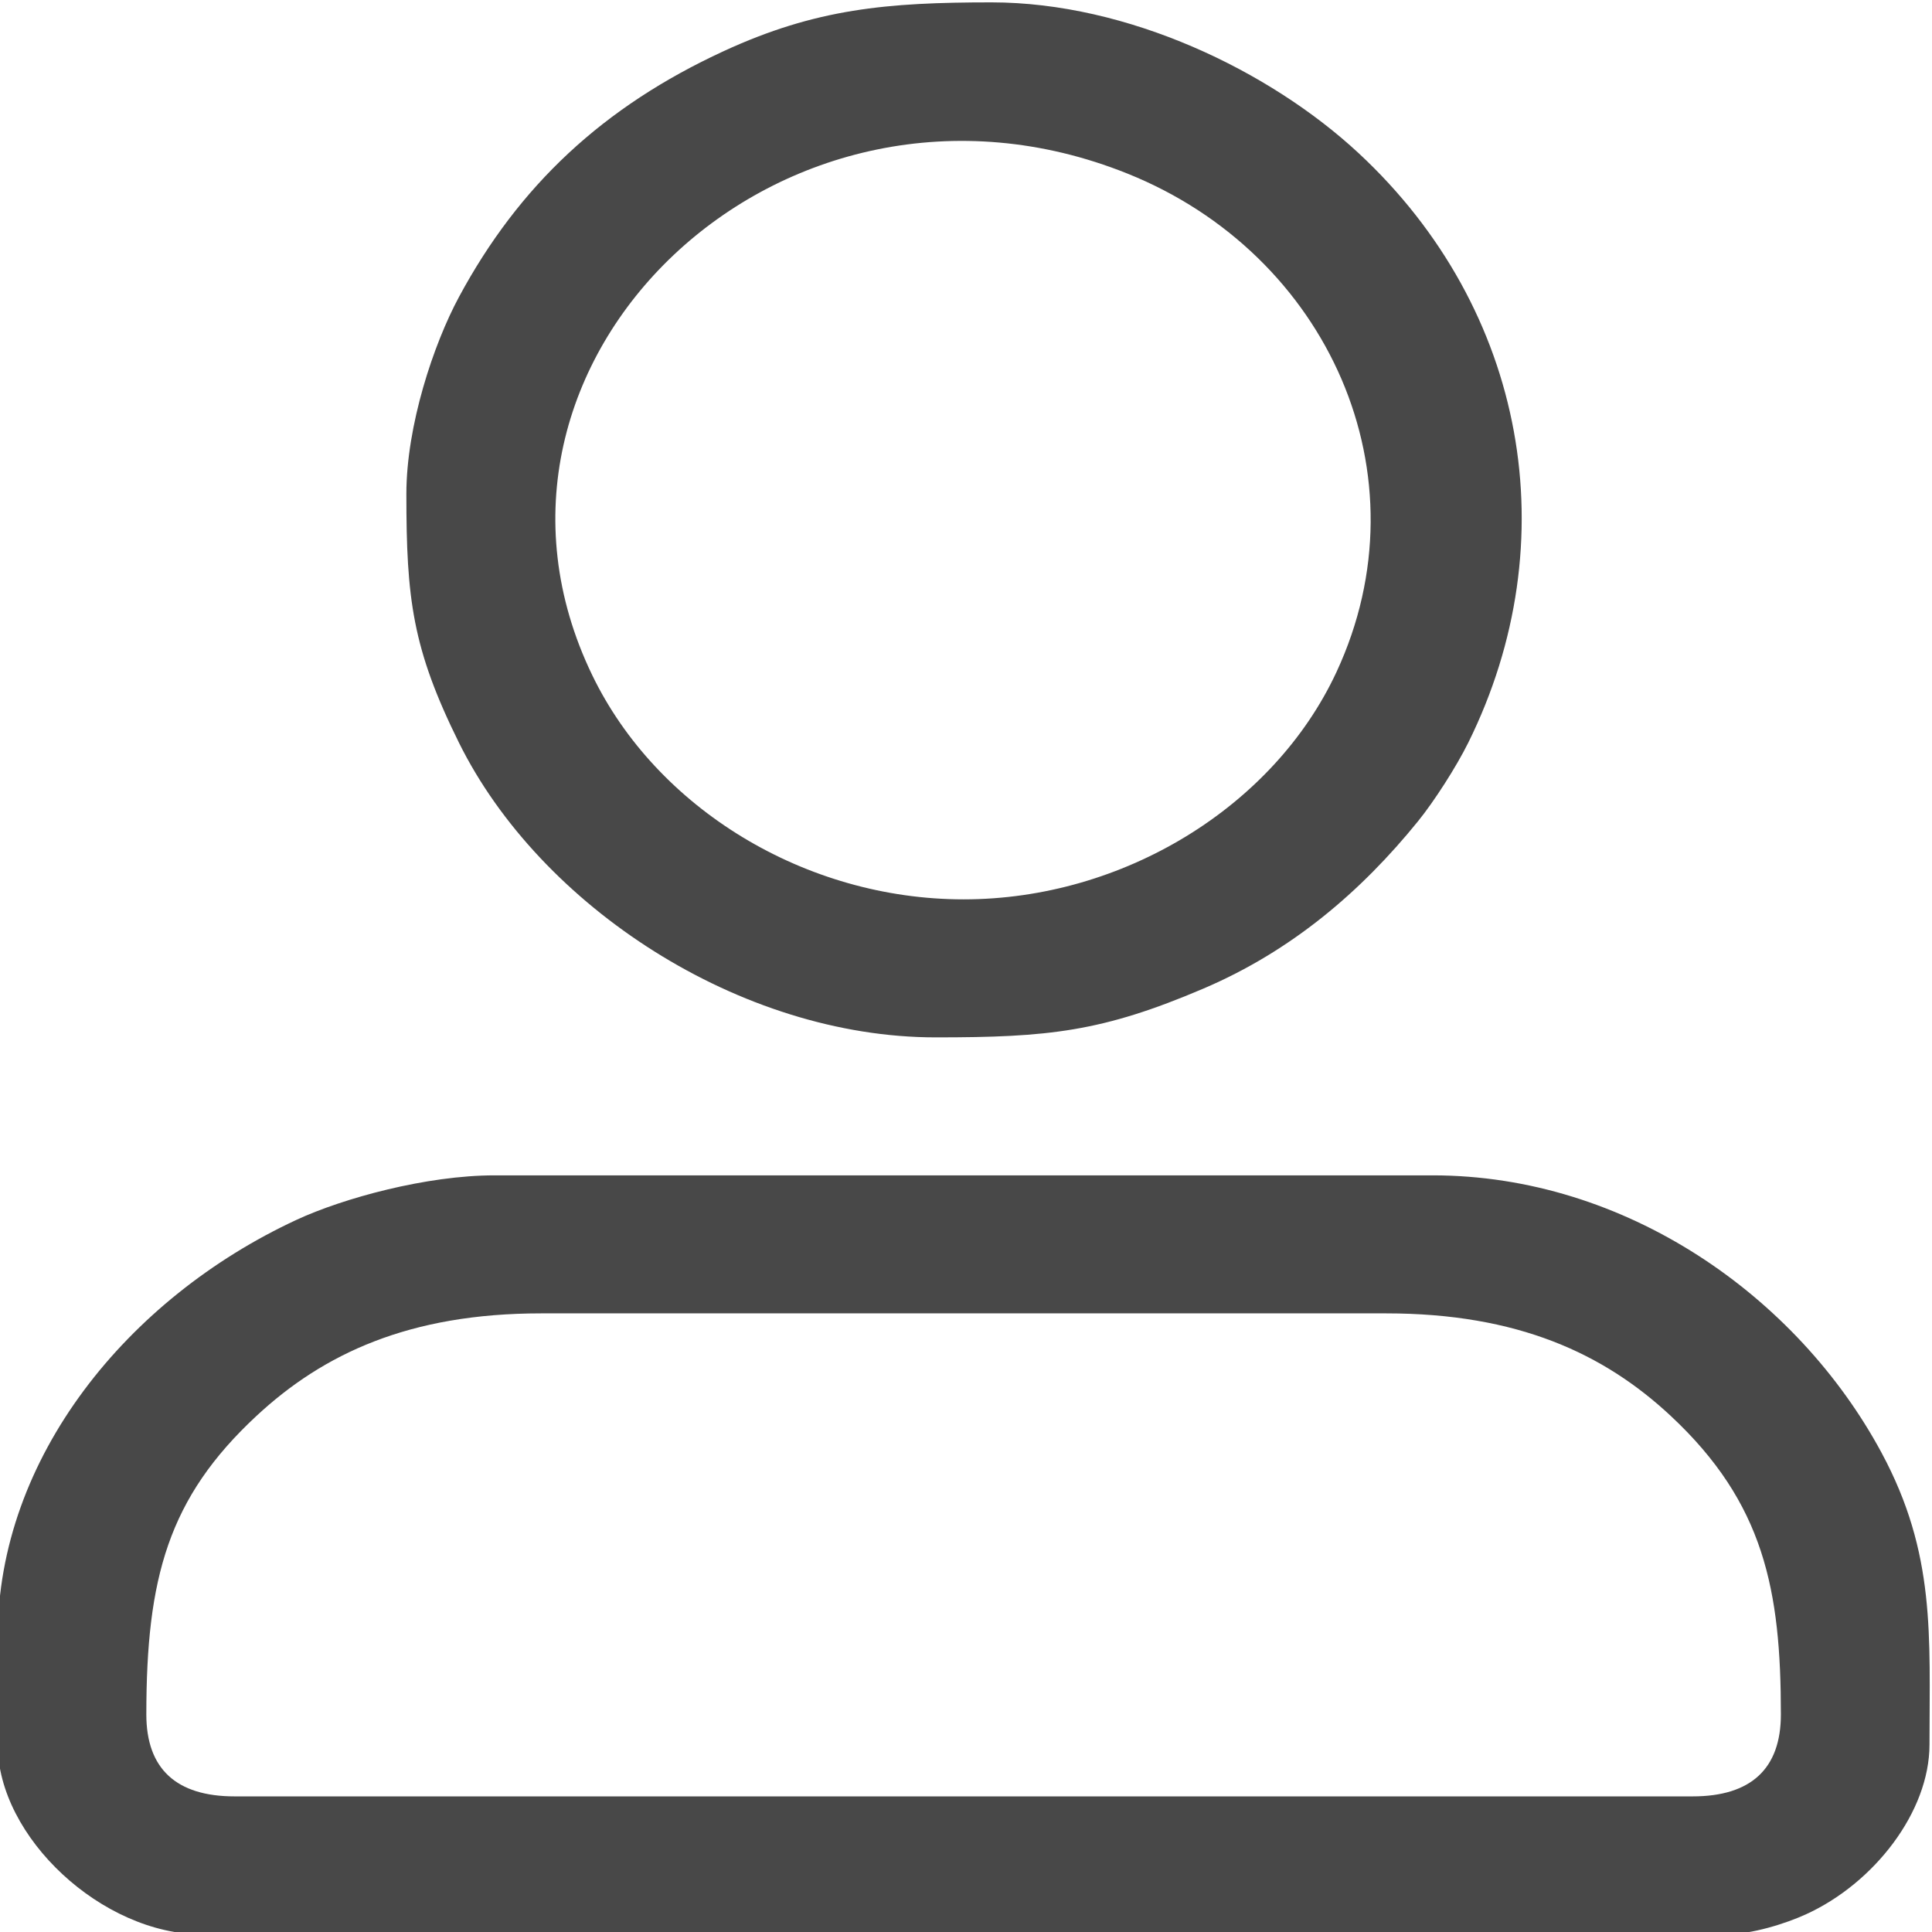 <?xml version="1.0" encoding="UTF-8"?> <svg xmlns="http://www.w3.org/2000/svg" xmlns:xlink="http://www.w3.org/1999/xlink" xmlns:xodm="http://www.corel.com/coreldraw/odm/2003" xml:space="preserve" width="50mm" height="50mm" version="1.1" style="shape-rendering:geometricPrecision; text-rendering:geometricPrecision; image-rendering:optimizeQuality; fill-rule:evenodd; clip-rule:evenodd" viewBox="0 0 5000 5000"> <defs> <style type="text/css"> .fil0 {fill:#484848} </style> </defs> <g id="Слой_x0020_1">  <path class="fil0" d="M-7366.02 -7616.44c0,-417.19 174.62,-814.45 456.45,-1096.28 35.27,-35.26 61.99,-53.1 97.63,-87.92 222.38,-217.2 658.78,-368.54 998.65,-368.54 114.85,0 236.48,13.68 336,35.1 450.83,97.06 870.57,413.27 1063.81,830.72 66.95,144.62 118.15,256.33 141.64,424.77 46.17,331.14 23.26,634.8 -125.29,936.12 -73.77,149.66 -187.56,317.35 -306.19,435.99l-91.95 83.83c-223.31,198.59 -619.19,368.71 -930.13,368.71 -226.86,0 -272.13,2.02 -494.2,-52.67 -60.09,-14.79 -86.5,-28.8 -139.37,-46.17 -53.73,-17.66 -83.64,-36.46 -134.6,-60.72l-121.06 -64.49c-184.87,-110.09 -368.2,-281.01 -485.96,-461.3 -113.95,-174.46 -182.12,-331.75 -228.53,-533.2 -21.32,-92.57 -36.9,-227.18 -36.9,-343.95zm1452.5 -1972.66l241.94 0c85.25,5.57 169.82,17.14 252.82,35.17 114.32,24.82 297.6,77.83 399.86,127.48 126.28,61.32 100.18,41.42 231.55,120.01 205.7,123.07 359.76,262.48 514.15,442.88l112.32 151.35c121.51,193.09 155.68,261.75 228.74,464.62 127.5,354.02 145.92,841.01 24.43,1198.83 -77.87,229.35 -141.4,382.26 -284.51,584.64 -24.27,34.33 -47.68,58.65 -68.33,97.68 32.37,48.34 1191.73,1196.61 1325.68,1330.56 53.53,53.54 148.93,124.99 148.93,222.17 0,133.02 -84.38,224.46 -195.04,224.61l-0.72 0c-133.08,-0.15 -168.19,-66.09 -255.9,-153.81 -134.75,-134.75 -1278.47,-1289.18 -1325.69,-1320.8 -38.75,20.51 -66.43,44.82 -103.16,72.63 -228.54,173.02 -586.06,306.37 -876.27,344.42 -418.3,54.85 -792.88,-14.43 -1155.98,-195.69 -45.27,-22.6 -71.78,-36.86 -113.83,-61.95 -275.12,-164.18 -430.47,-324.69 -630.34,-590.37 -61.97,-82.36 -115.34,-186.95 -157.66,-281.8 -150.49,-337.33 -185.25,-520.19 -185.41,-905.75l0 -3.07c0.15,-368.39 167.59,-806.29 365.5,-1069.55 33.46,-44.5 65.68,-94.06 100.86,-133.52 57.64,-64.64 114.19,-129.47 179.62,-181.7 23.86,-19.06 36.28,-37.14 59.98,-57.22 313.01,-265.19 738.11,-434.48 1166.46,-461.82z"></path> <g id="_2089743399616"> <path class="fil0" d="M378.71 4436.96c0,-353.12 56.33,-560.19 285.39,-772.93 172.75,-160.43 394.91,-265.04 736.12,-265.04l2187.19 0c340.84,0 563.87,104.41 736.11,265.04 242.51,226.17 285.39,451.53 285.39,772.93 0,140.39 -77.18,212.06 -228.34,212.06l-3773.51 0c-151.17,0 -228.35,-71.67 -228.35,-212.06zm-384.58 -200.92l0 279.01c0,239.67 270.41,491.08 528.77,491.08l3941.83 0c69.91,0 157.55,-28.42 208.64,-51.7 176.53,-80.25 320.13,-265.38 320.13,-439.38 0,-282.46 16.71,-493.78 -124.05,-755.31 -218.46,-405.9 -662.86,-717.92 -1161.84,-717.92l-2427.6 0c-176.3,0 -391.85,59.06 -512.85,115.21 -437.06,202.95 -773.03,615.53 -773.03,1079.01z"></path> <path class="fil0" d="M2493.81 2327.54c-410.17,0 -794.69,-235.48 -961.25,-580.5 -391.64,-810.99 492.8,-1656 1385.38,-1297.75 519.03,208.28 777.82,780.62 540.83,1289.99 -162.42,349 -552.68,588.26 -964.96,588.26zm-1442.14 -1049.1c0,271.12 15.34,399.76 136.12,643.68 209.96,423.98 727.98,762.6 1233.93,762.6 291.86,0 430.37,-14.25 693.09,-126.42 227.76,-97.26 407.48,-250.73 555.15,-433.1 41.72,-51.5 98.7,-140.18 129.87,-203.08 257.41,-519.9 151.6,-1121.46 -283.93,-1525.95 -229.94,-213.48 -597.53,-390.04 -950,-390.04 -270.78,0 -454.86,16.4 -693.16,126.28 -311.62,143.76 -529.72,347.79 -684.95,636.19 -65.62,121.82 -136.12,332.6 -136.12,509.84z"></path> </g> </g> </svg> 